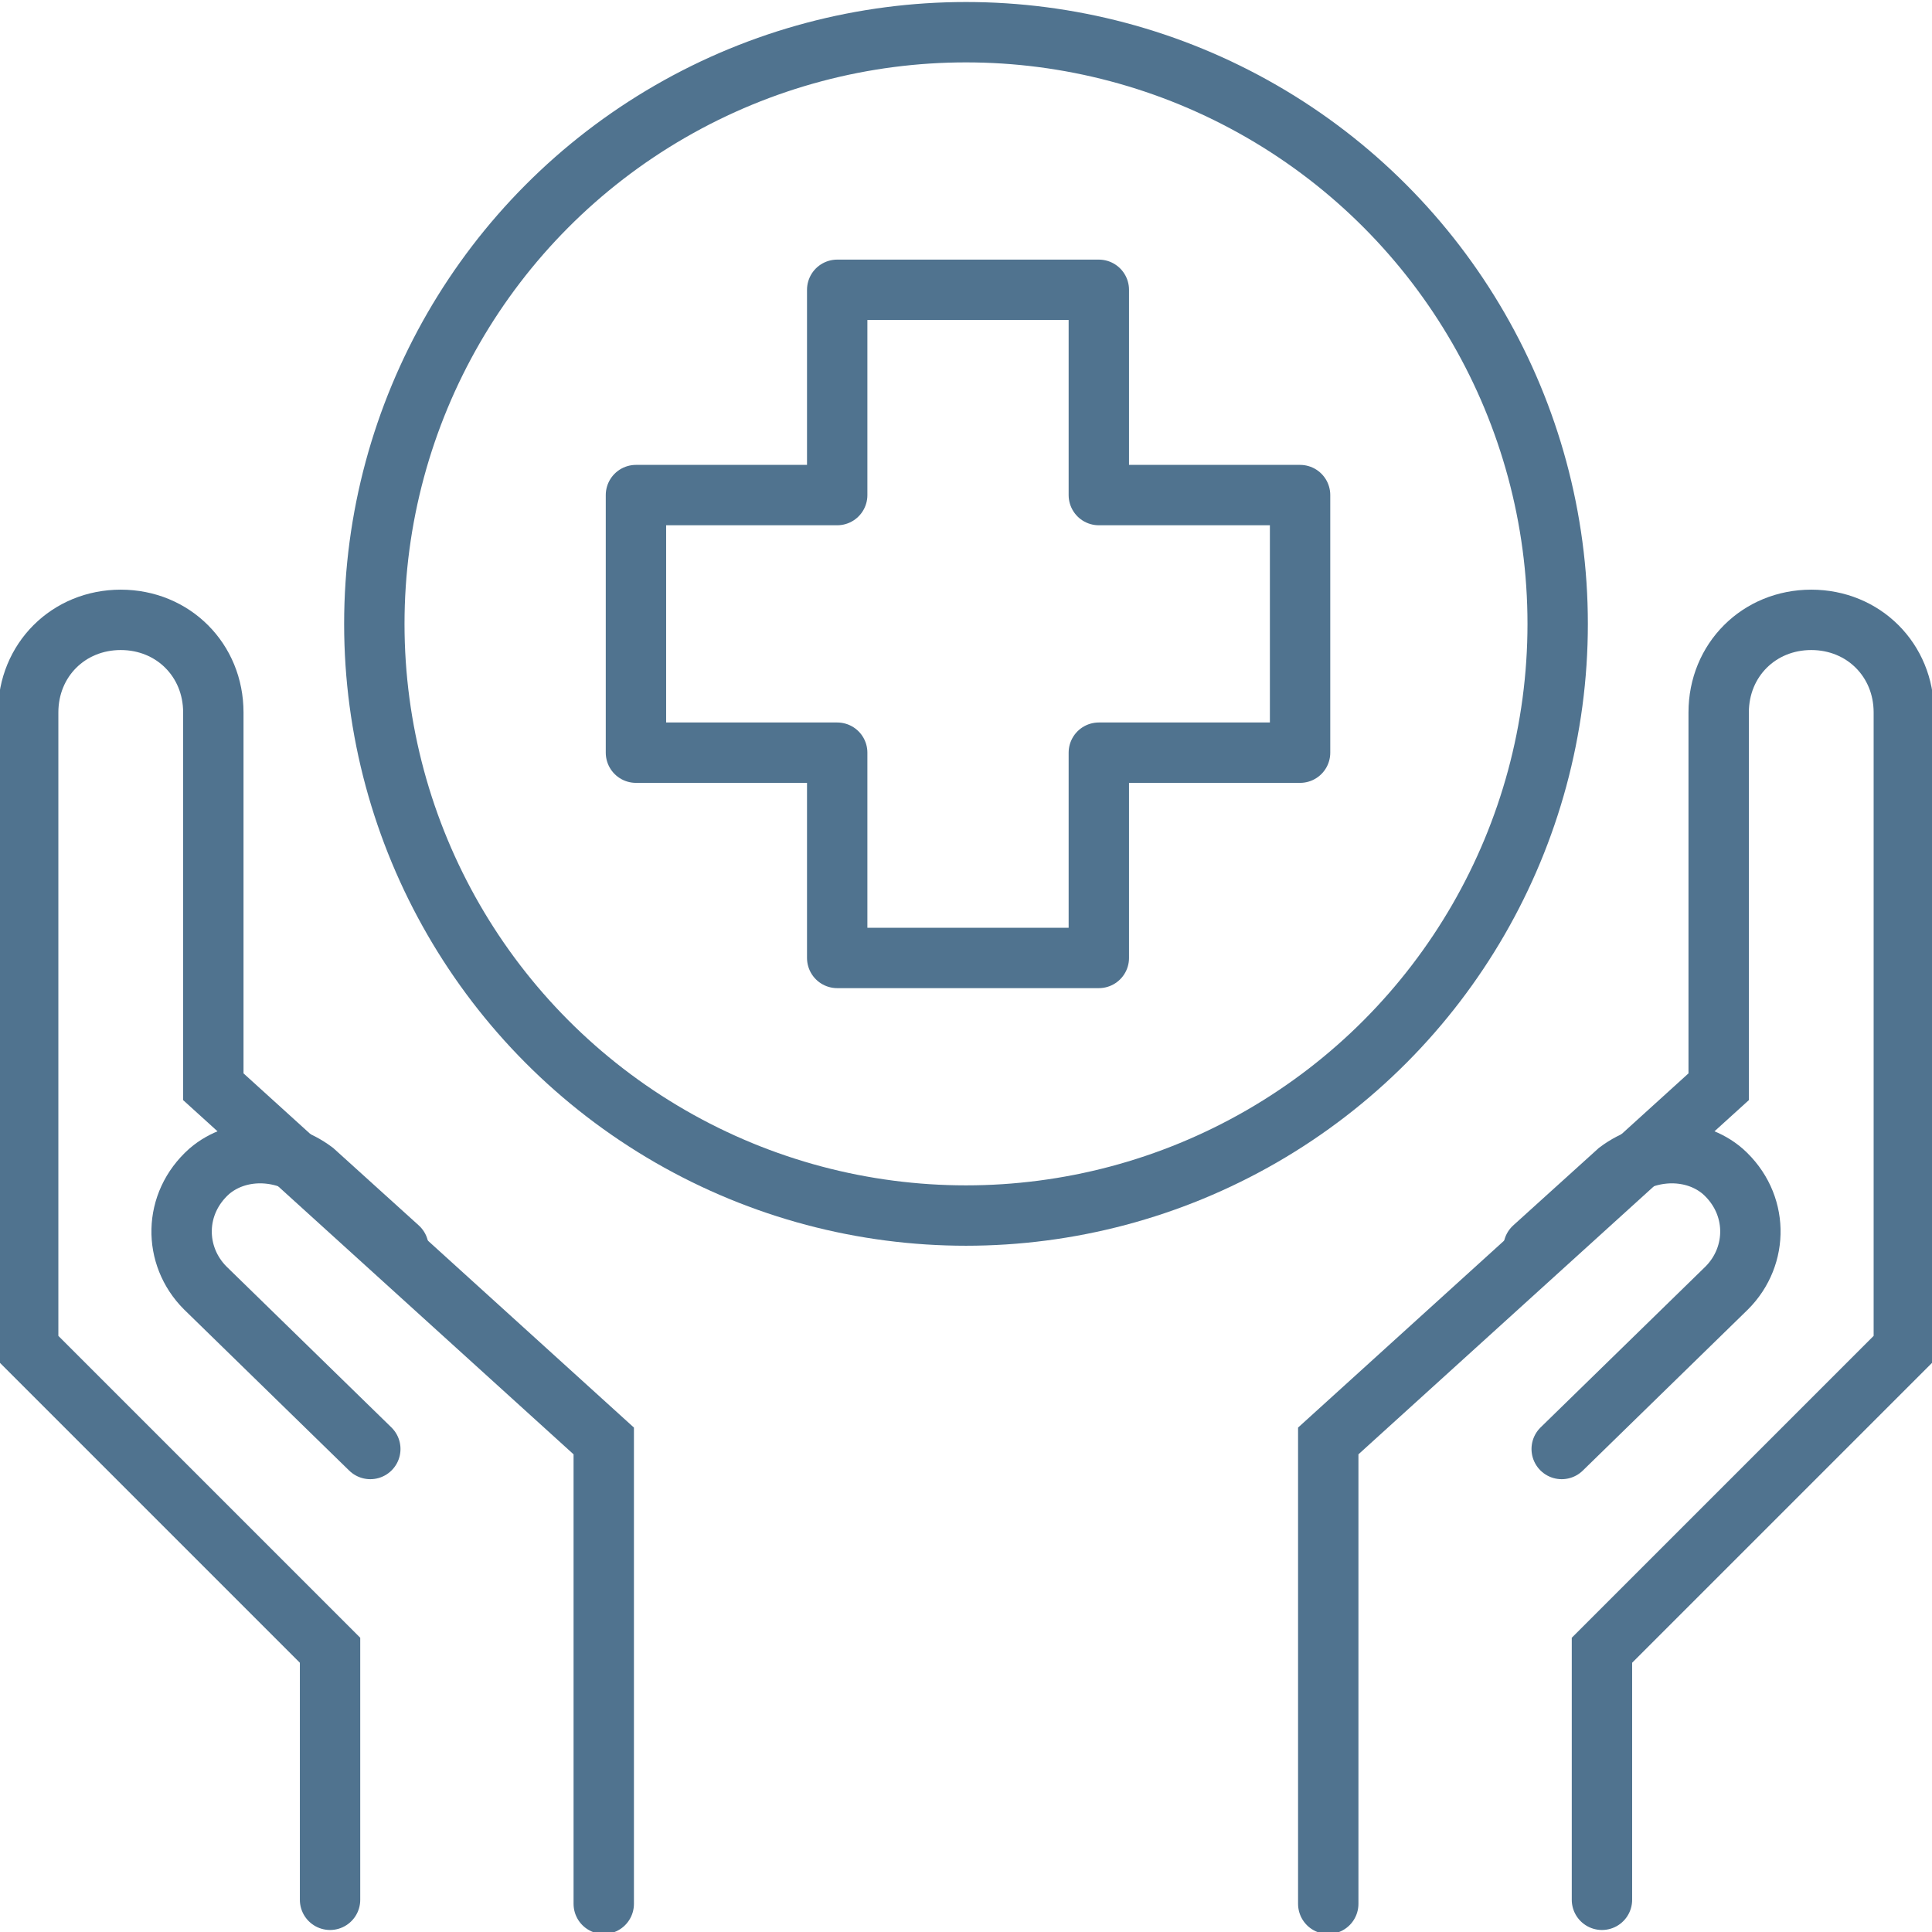 <?xml version="1.0" encoding="utf-8"?>
<!-- Generator: Adobe Illustrator 27.8.1, SVG Export Plug-In . SVG Version: 6.00 Build 0)  -->
<svg version="1.1" id="Layer_1" xmlns="http://www.w3.org/2000/svg" xmlns:xlink="http://www.w3.org/1999/xlink" x="0px" y="0px"
	 viewBox="0 0 48 48" style="enable-background:new 0 0 48 48;" xml:space="preserve">
<style type="text/css">
	.st0{fill:none;stroke:#50738F;stroke-width:1.5;stroke-linecap:round;stroke-linejoin:round;stroke-miterlimit:10;}
	.st1{fill:none;stroke:#50738F;stroke-width:1.5;stroke-linecap:round;stroke-miterlimit:10;}
</style>
<g>
	<g>
		<ellipse class="st0" cx="24" cy="15.5" rx="14.7" ry="14.7"/>
		<polygon class="st0" points="32.3,12.3 27.3,12.3 27.3,7.2 20.8,7.2 20.8,12.3 15.8,12.3 15.8,18.7 20.8,18.7 20.8,23.8 
			27.3,23.8 27.3,18.7 32.3,18.7 		"/>
	</g>
	<g>
		<g>
			<path class="st1" d="M39.8,47.2v-6.2l7.5-7.5V17.7c0-1.3-1-2.3-2.3-2.3h0c-1.3,0-2.3,1-2.3,2.3V27l-9.7,8.8v11.5"/>
			<path class="st1" d="M38.8,36l4.1-4c0.8-0.8,0.8-2.1-0.1-2.9l0,0c-0.7-0.6-1.8-0.6-2.6,0l-2.1,1.9"/>
		</g>
		<g>
			<path class="st1" d="M8.2,47.2v-6.2l-7.5-7.5V17.7c0-1.3,1-2.3,2.3-2.3h0c1.3,0,2.3,1,2.3,2.3V27l9.7,8.8v11.5"/>
			<path class="st1" d="M9.2,36l-4.1-4c-0.8-0.8-0.8-2.1,0.1-2.9l0,0c0.7-0.6,1.8-0.6,2.6,0l2.1,1.9"/>
		</g>
	</g>
</g>
</svg>
